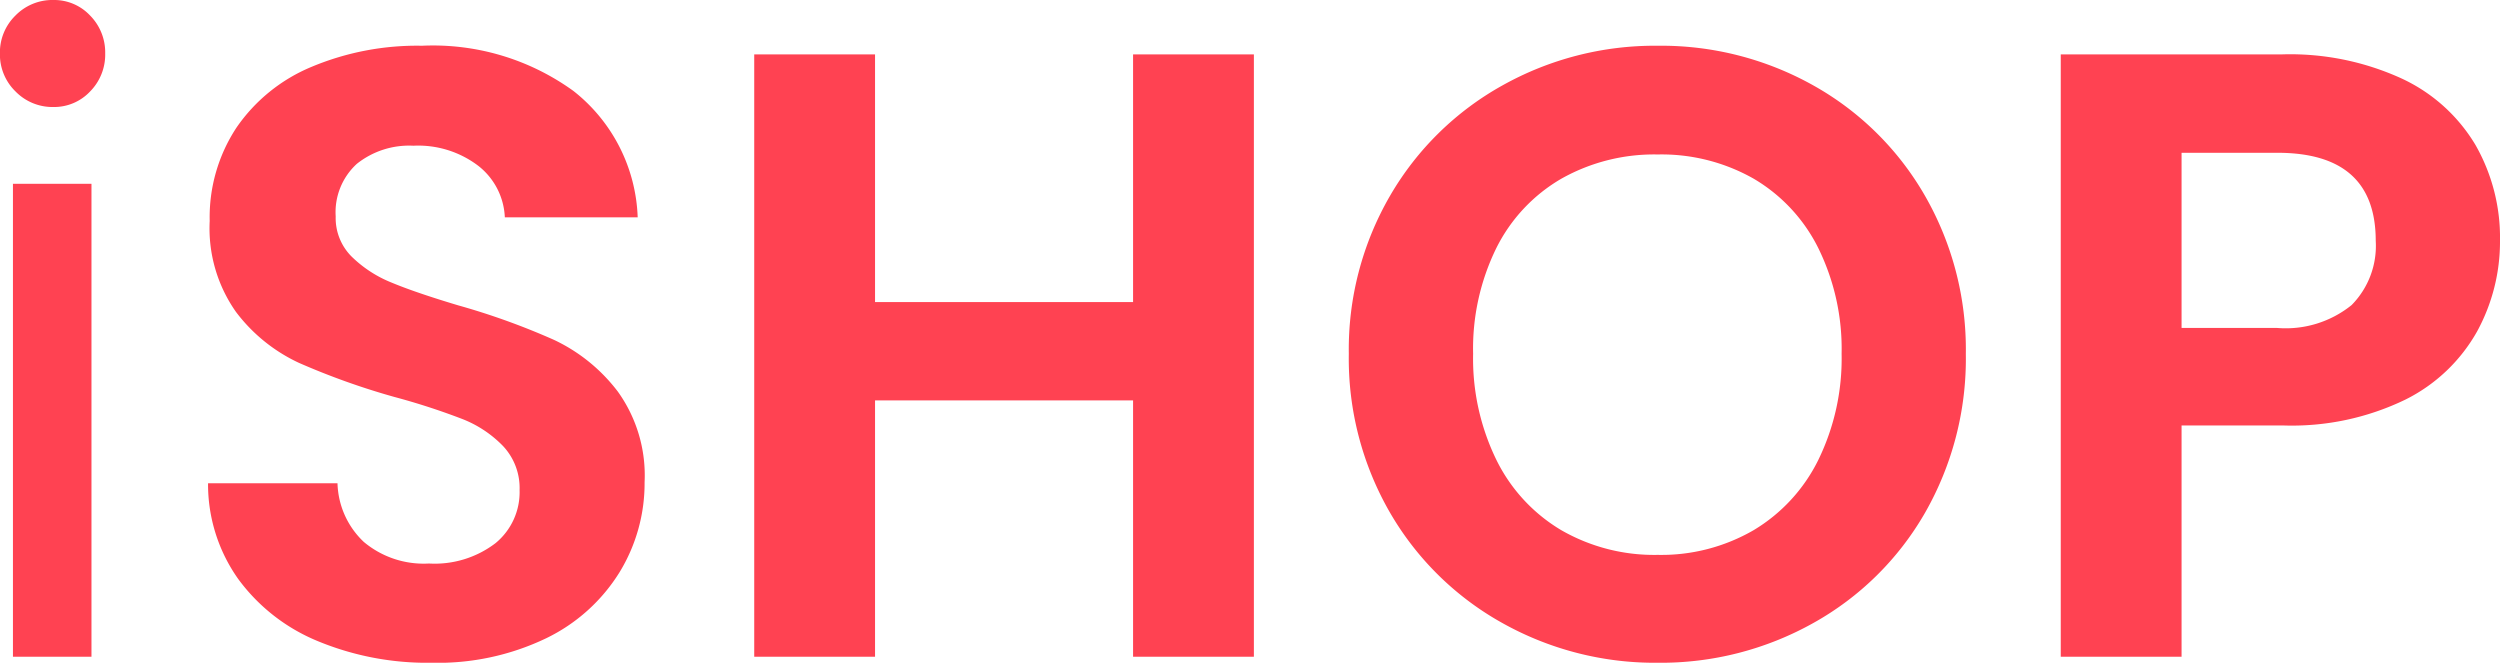<svg xmlns="http://www.w3.org/2000/svg" width="121.674" height="32.256" viewBox="0 0 121.674 32.256">
  <path id="iSHOP_Logo" data-name="iSHOP Logo" d="M5.208-26.754A2.514,2.514,0,0,1,3.36-27.51,2.514,2.514,0,0,1,2.6-29.358a2.514,2.514,0,0,1,.756-1.848,2.514,2.514,0,0,1,1.848-.756,2.4,2.4,0,0,1,1.785.756,2.551,2.551,0,0,1,.735,1.848,2.551,2.551,0,0,1-.735,1.848A2.4,2.4,0,0,1,5.208-26.754Zm1.848,3.738V0H3.234V-23.016ZM23.6.294a13.924,13.924,0,0,1-5.523-1.05A9.068,9.068,0,0,1,14.2-3.78a7.962,7.962,0,0,1-1.47-4.662h6.3a4.074,4.074,0,0,0,1.281,2.856,4.538,4.538,0,0,0,3.171,1.05,4.878,4.878,0,0,0,3.234-.987,3.21,3.21,0,0,0,1.176-2.583,2.984,2.984,0,0,0-.8-2.142A5.591,5.591,0,0,0,25.1-11.571a33.015,33.015,0,0,0-3.3-1.071A35.31,35.31,0,0,1,17.157-14.3a8.129,8.129,0,0,1-3.066-2.478A7.062,7.062,0,0,1,12.81-21.21a7.922,7.922,0,0,1,1.3-4.536,8.281,8.281,0,0,1,3.654-2.961,13.294,13.294,0,0,1,5.376-1.029,11.663,11.663,0,0,1,7.371,2.2,8.174,8.174,0,0,1,3.129,6.153H27.174a3.359,3.359,0,0,0-1.281-2.5,4.827,4.827,0,0,0-3.171-.987,4.083,4.083,0,0,0-2.751.882,3.189,3.189,0,0,0-1.029,2.562,2.648,2.648,0,0,0,.777,1.953,5.925,5.925,0,0,0,1.932,1.26q1.155.483,3.255,1.113a34.2,34.2,0,0,1,4.662,1.68,8.372,8.372,0,0,1,3.108,2.52,7,7,0,0,1,1.3,4.41A8.3,8.3,0,0,1,32.76-4.116,8.6,8.6,0,0,1,29.19-.9,12.177,12.177,0,0,1,23.6.294ZM63.63-29.316V0H57.75V-12.474H45.192V0h-5.88V-29.316h5.88v12.054H57.75V-29.316ZM83.286.294a15.189,15.189,0,0,1-7.56-1.932,14.424,14.424,0,0,1-5.46-5.355,14.98,14.98,0,0,1-2.016-7.749,14.9,14.9,0,0,1,2.016-7.707,14.424,14.424,0,0,1,5.46-5.355,15.189,15.189,0,0,1,7.56-1.932A15.155,15.155,0,0,1,90.867-27.8a14.314,14.314,0,0,1,5.418,5.355,15.021,15.021,0,0,1,1.995,7.707,15.1,15.1,0,0,1-1.995,7.749,14.271,14.271,0,0,1-5.439,5.355A15.189,15.189,0,0,1,83.286.294Zm0-5.25a8.957,8.957,0,0,0,4.662-1.2A8.206,8.206,0,0,0,91.1-9.576a11.232,11.232,0,0,0,1.134-5.166A11.1,11.1,0,0,0,91.1-19.887a8.094,8.094,0,0,0-3.15-3.381,9.082,9.082,0,0,0-4.662-1.176A9.2,9.2,0,0,0,78.6-23.268a8.053,8.053,0,0,0-3.171,3.381A11.1,11.1,0,0,0,74.3-14.742a11.232,11.232,0,0,0,1.134,5.166A8.163,8.163,0,0,0,78.6-6.153,9.07,9.07,0,0,0,83.286-4.956Zm40.992-15.288a9.13,9.13,0,0,1-1.113,4.41,8.175,8.175,0,0,1-3.486,3.318,12.68,12.68,0,0,1-5.985,1.26H108.78V0H102.9V-29.316h10.794a13.044,13.044,0,0,1,5.8,1.176,8.192,8.192,0,0,1,3.591,3.234A9.1,9.1,0,0,1,124.278-20.244ZM113.442-16a5.1,5.1,0,0,0,3.612-1.113,4.1,4.1,0,0,0,1.176-3.129q0-4.284-4.788-4.284H108.78V-16Z" transform="translate(-2.604 31.962)" fill="#ff4252"/>
</svg>

